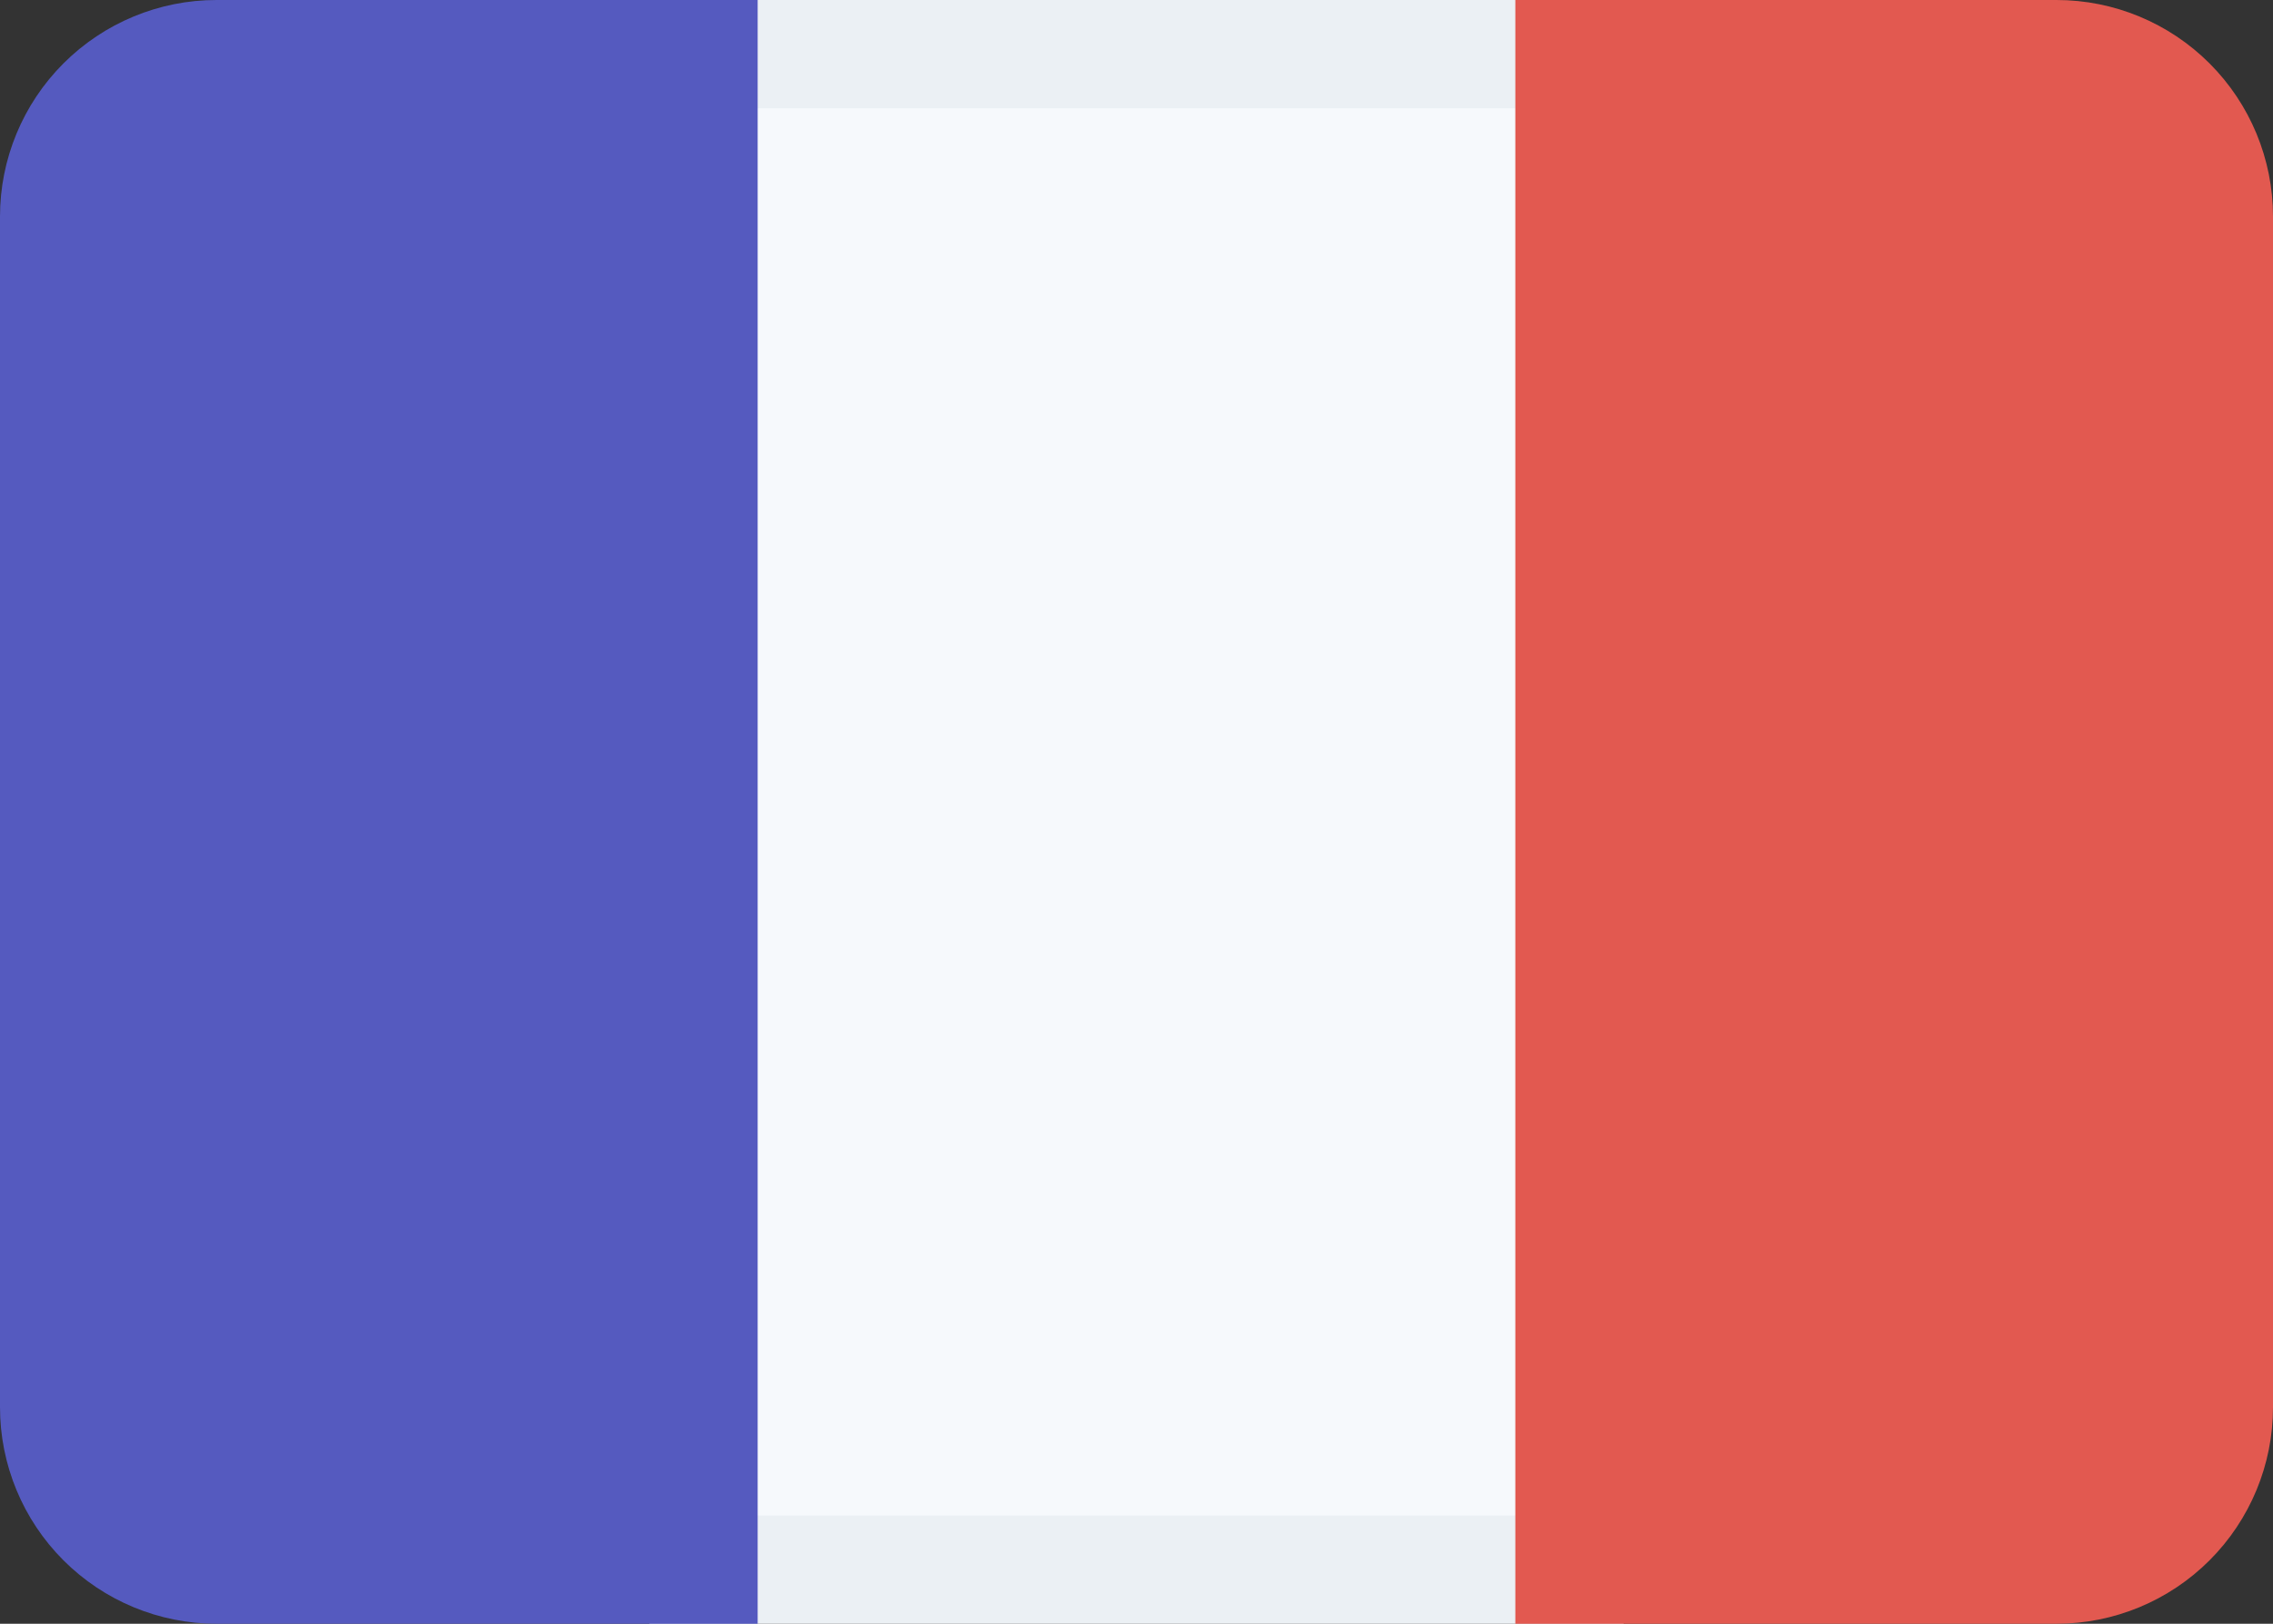 <?xml version="1.0" encoding="utf-8"?>
<svg xmlns="http://www.w3.org/2000/svg" width="21" height="15" viewBox="0 0 21 15" fill="none">
<rect x="0" y="0" width="21" height="15" fill="#333333" stroke="none"/>
<g id="Layer 2">
<g id="Layer 1">
<path id="Vector" d="M6 0H15V15H6V0Z" fill="#F6F9FC"/>
<path id="Shape" opacity="0.1" d="M6 15V14H15V15H6ZM6 0H15V1H6V0Z" fill="#8898AA"/>
<path id="Shape_2" d="M2 0H7V15H2C1.47 15 0.961 14.789 0.586 14.414C0.211 14.039 0 13.53 0 13V2C0 1.47 0.211 0.961 0.586 0.586C0.961 0.211 1.47 0 2 0Z" fill="#555ABF"/>
<path id="Shape_3" d="M19 15H14V0H19C19.53 0 20.039 0.211 20.414 0.586C20.789 0.961 21 1.47 21 2V13C21 13.53 20.789 14.039 20.414 14.414C20.039 14.789 19.53 15 19 15Z" fill="#E25950"/>
</g>
</g>
</svg>